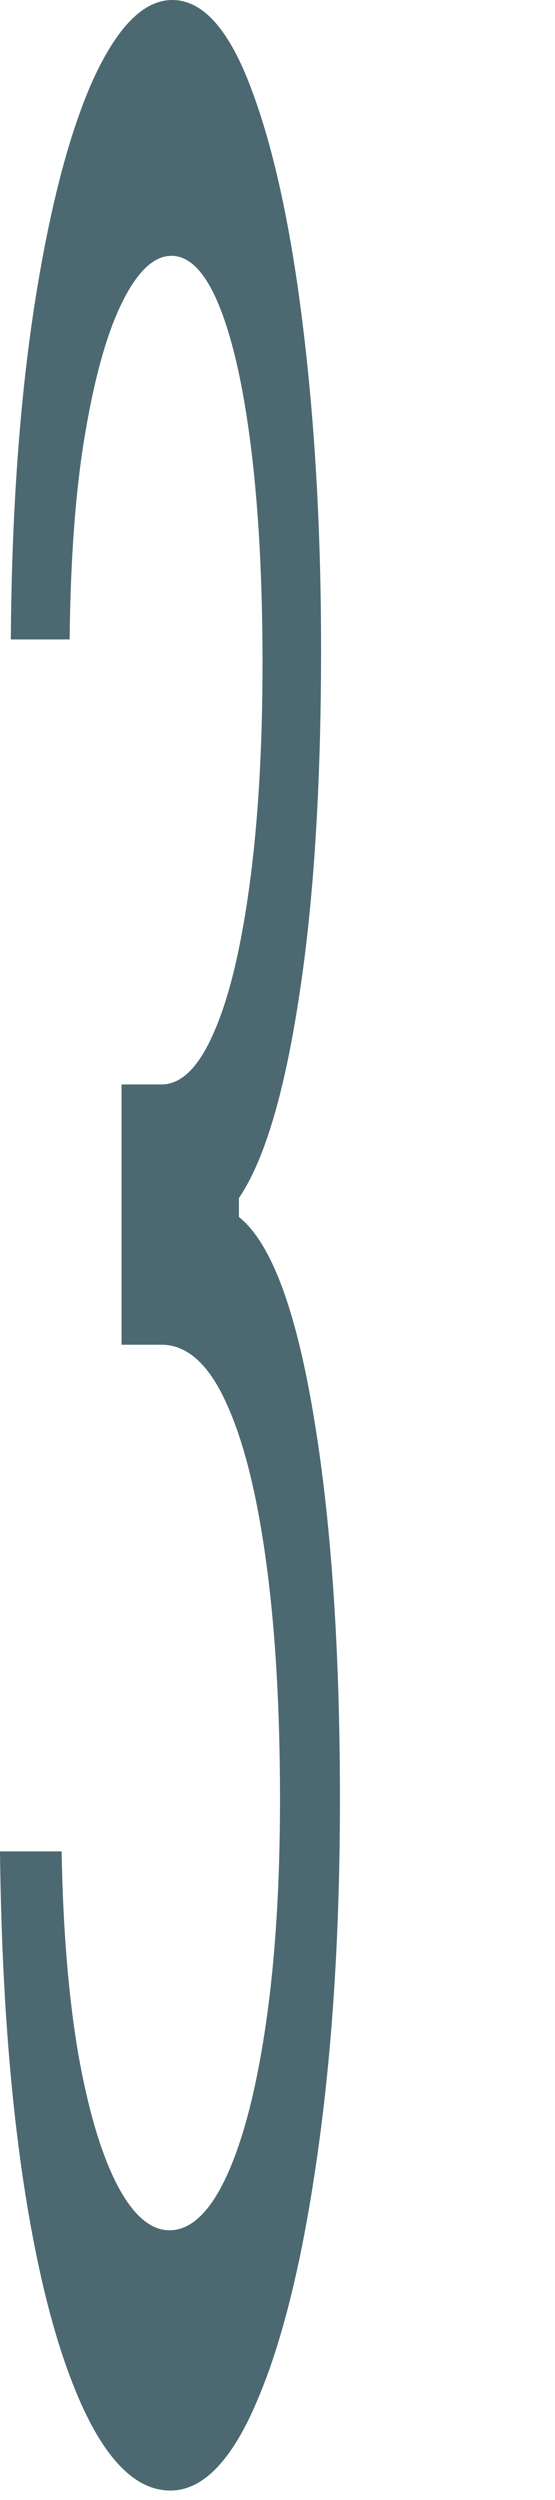 <?xml version="1.0" encoding="utf-8"?>
<svg xmlns="http://www.w3.org/2000/svg" fill="none" height="100%" overflow="visible" preserveAspectRatio="none" style="display: block;" viewBox="0 0 2 9" width="100%">
<path d="M0.614 8.966C0.498 8.966 0.394 8.87 0.303 8.677C0.212 8.483 0.14 8.215 0.087 7.871C0.034 7.525 0.005 7.123 0 6.665H0.222C0.227 6.946 0.247 7.189 0.282 7.394C0.318 7.596 0.364 7.752 0.421 7.863C0.478 7.973 0.541 8.029 0.611 8.029C0.688 8.029 0.757 7.963 0.817 7.833C0.877 7.702 0.924 7.52 0.958 7.287C0.992 7.054 1.009 6.785 1.009 6.478C1.009 6.157 0.993 5.874 0.96 5.63C0.927 5.383 0.879 5.189 0.815 5.05C0.752 4.911 0.674 4.841 0.582 4.841H0.438V3.904H0.582C0.654 3.904 0.717 3.841 0.771 3.716C0.826 3.591 0.868 3.415 0.899 3.188C0.93 2.961 0.946 2.694 0.946 2.387C0.946 2.091 0.932 1.834 0.905 1.615C0.878 1.397 0.84 1.226 0.791 1.104C0.742 0.982 0.684 0.921 0.618 0.921C0.555 0.921 0.496 0.976 0.441 1.087C0.387 1.195 0.342 1.353 0.307 1.56C0.272 1.765 0.254 2.012 0.251 2.302H0.039C0.042 1.844 0.071 1.444 0.124 1.1C0.178 0.753 0.248 0.483 0.334 0.29C0.422 0.097 0.517 0 0.621 0C0.733 0 0.829 0.11 0.909 0.329C0.989 0.544 1.05 0.83 1.093 1.185C1.136 1.54 1.157 1.924 1.157 2.336C1.157 2.827 1.131 3.246 1.077 3.593C1.024 3.939 0.952 4.179 0.861 4.313V4.381C0.975 4.472 1.064 4.706 1.128 5.084C1.192 5.459 1.225 5.924 1.225 6.478C1.225 6.952 1.198 7.378 1.144 7.756C1.091 8.131 1.019 8.427 0.927 8.642C0.836 8.858 0.731 8.966 0.614 8.966Z" fill="#4C6971" id="Vector"/>
</svg>